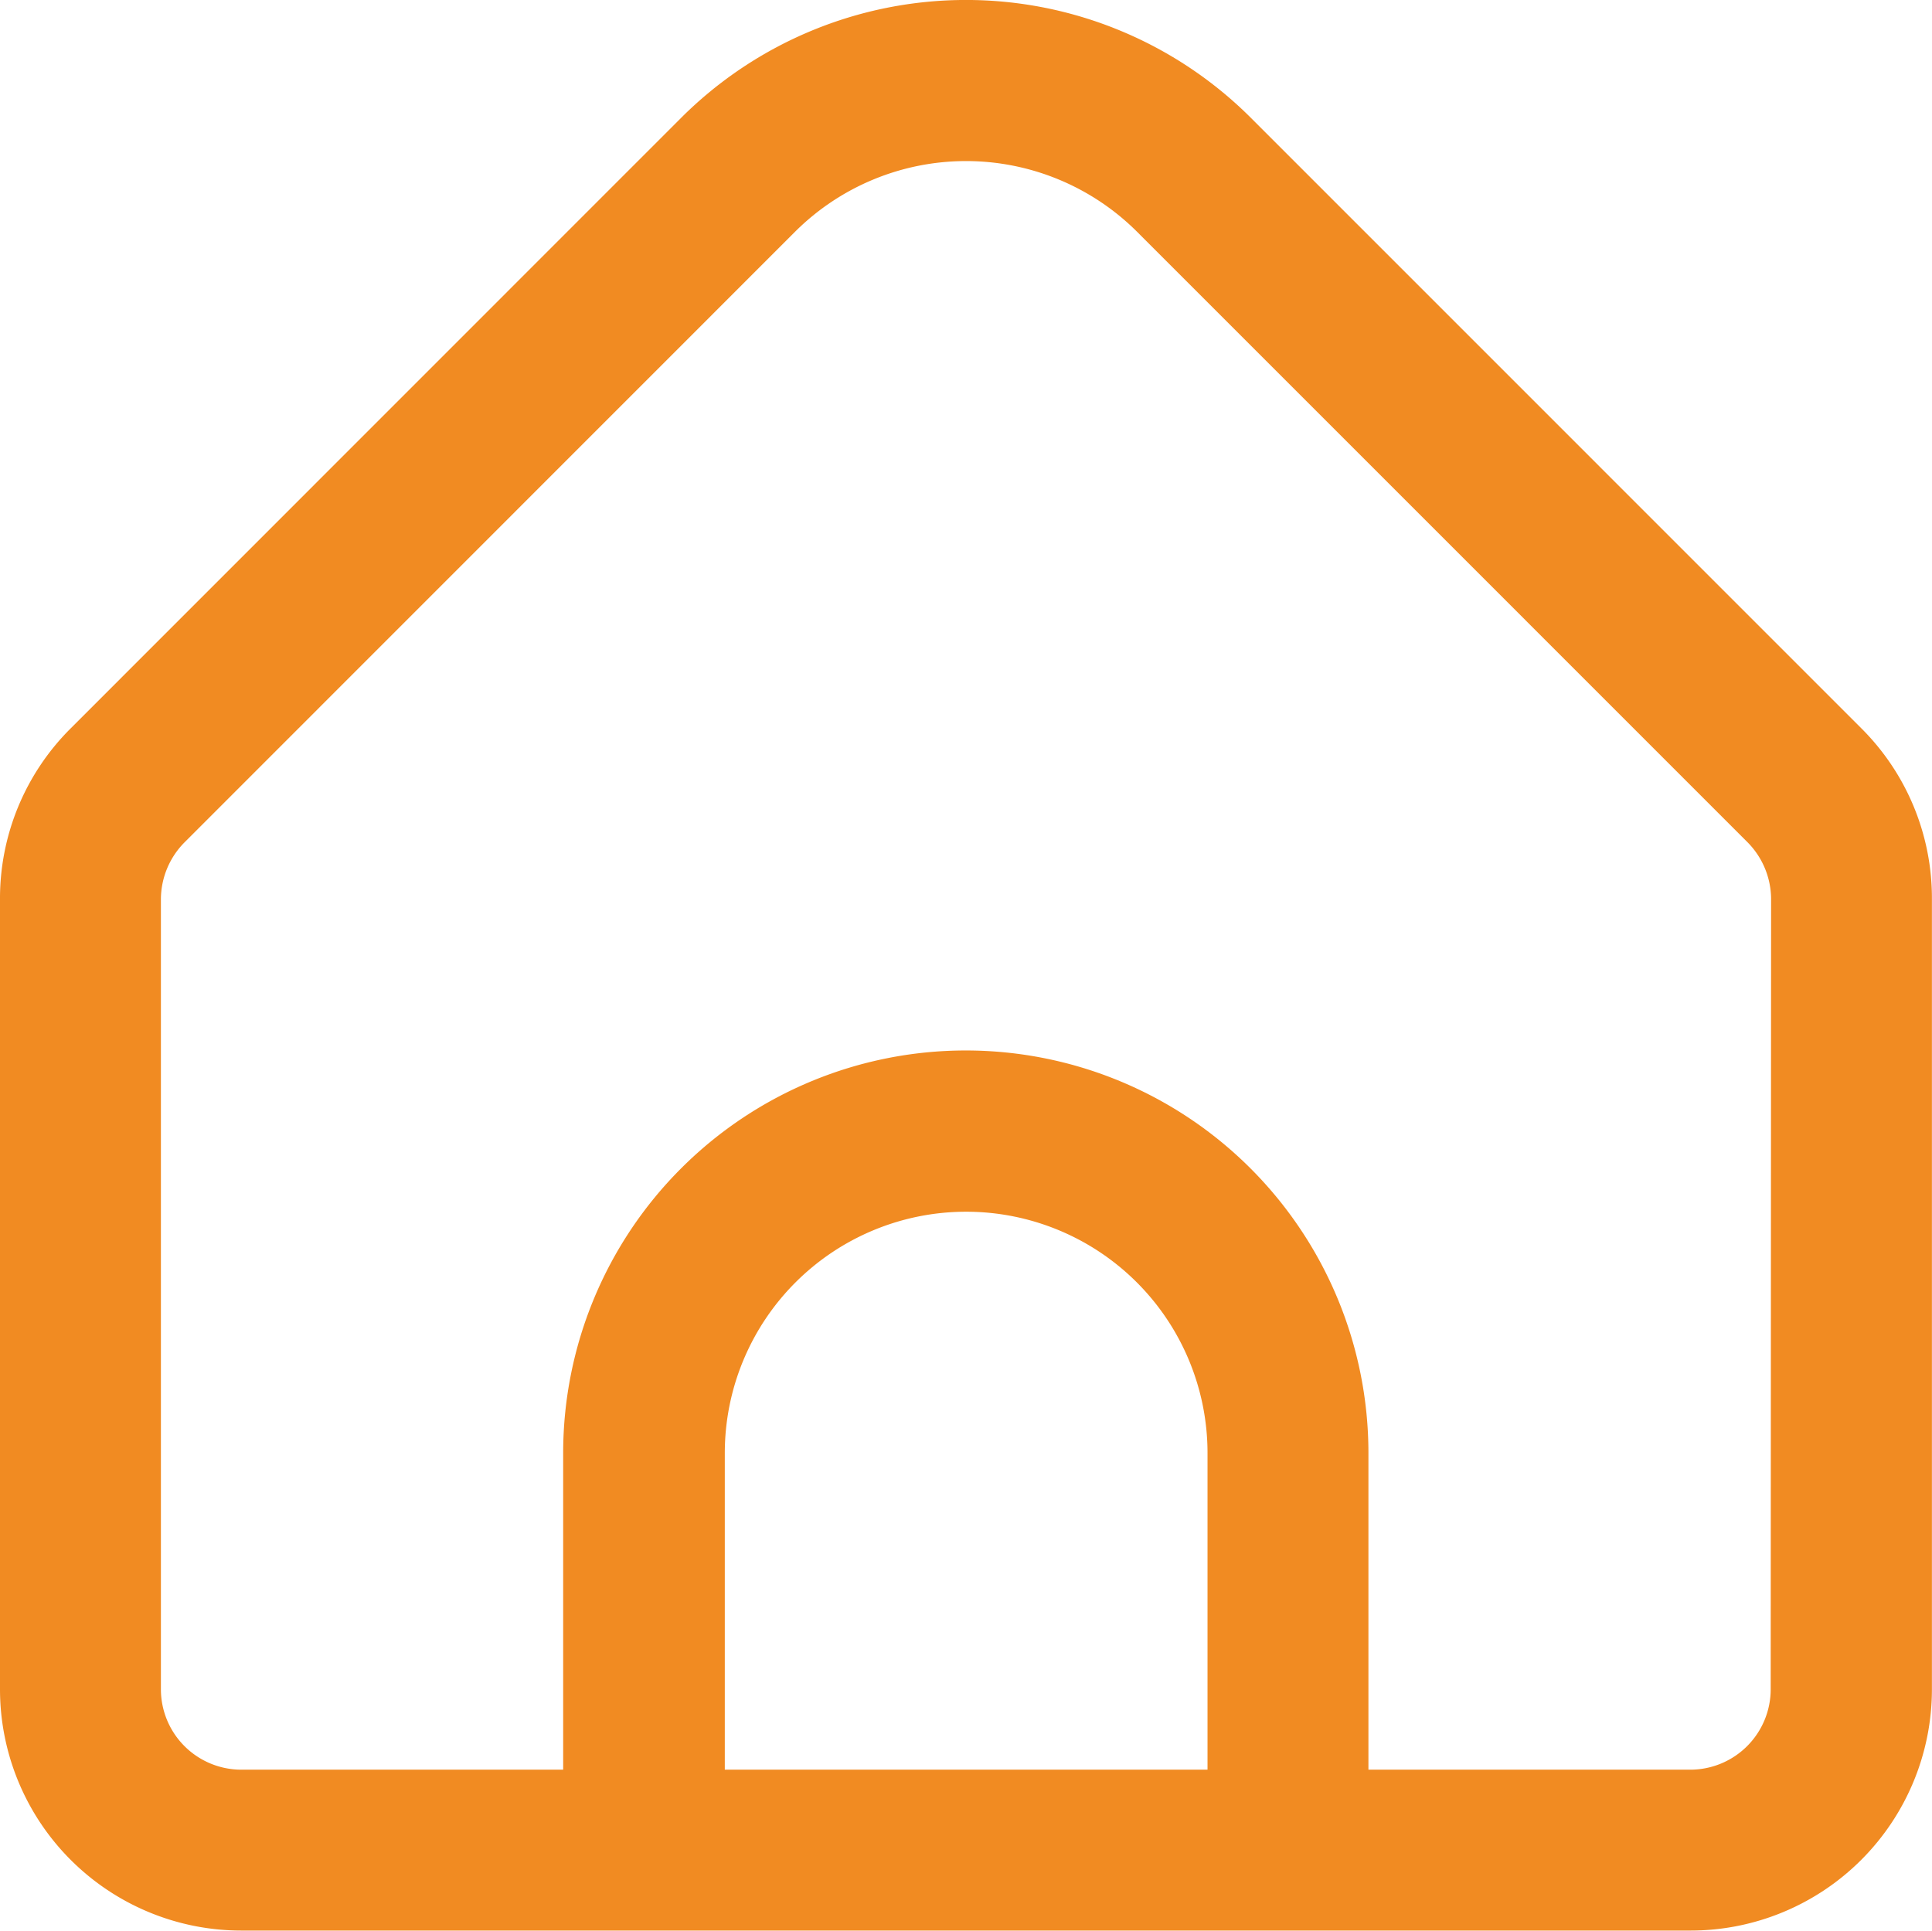 <svg id="ic_casa" xmlns="http://www.w3.org/2000/svg" width="24.014" height="24" viewBox="0 0 24.014 24">
  <path id="casa" d="M23.135,9.074l-7.59-7.591a5.011,5.011,0,0,0-7.076,0L.88,9.074A2.98,2.98,0,0,0,0,11.2V21.02a3,3,0,0,0,3,3H21.013a3,3,0,0,0,3-3V11.2A2.98,2.98,0,0,0,23.135,9.074ZM15.009,22.02h-6V18.084a3,3,0,0,1,6,0Zm7-1a1,1,0,0,1-1,1h-4V18.084A5,5,0,0,0,7,18.084V22.02H3a1,1,0,0,1-1-1V11.2a1.009,1.009,0,0,1,.293-.707L9.884,2.9a3.01,3.01,0,0,1,4.247,0l7.59,7.591a1.009,1.009,0,0,1,.293.7Z" transform="translate(0 -0.021)" fill="#f18b22"/>
</svg>
